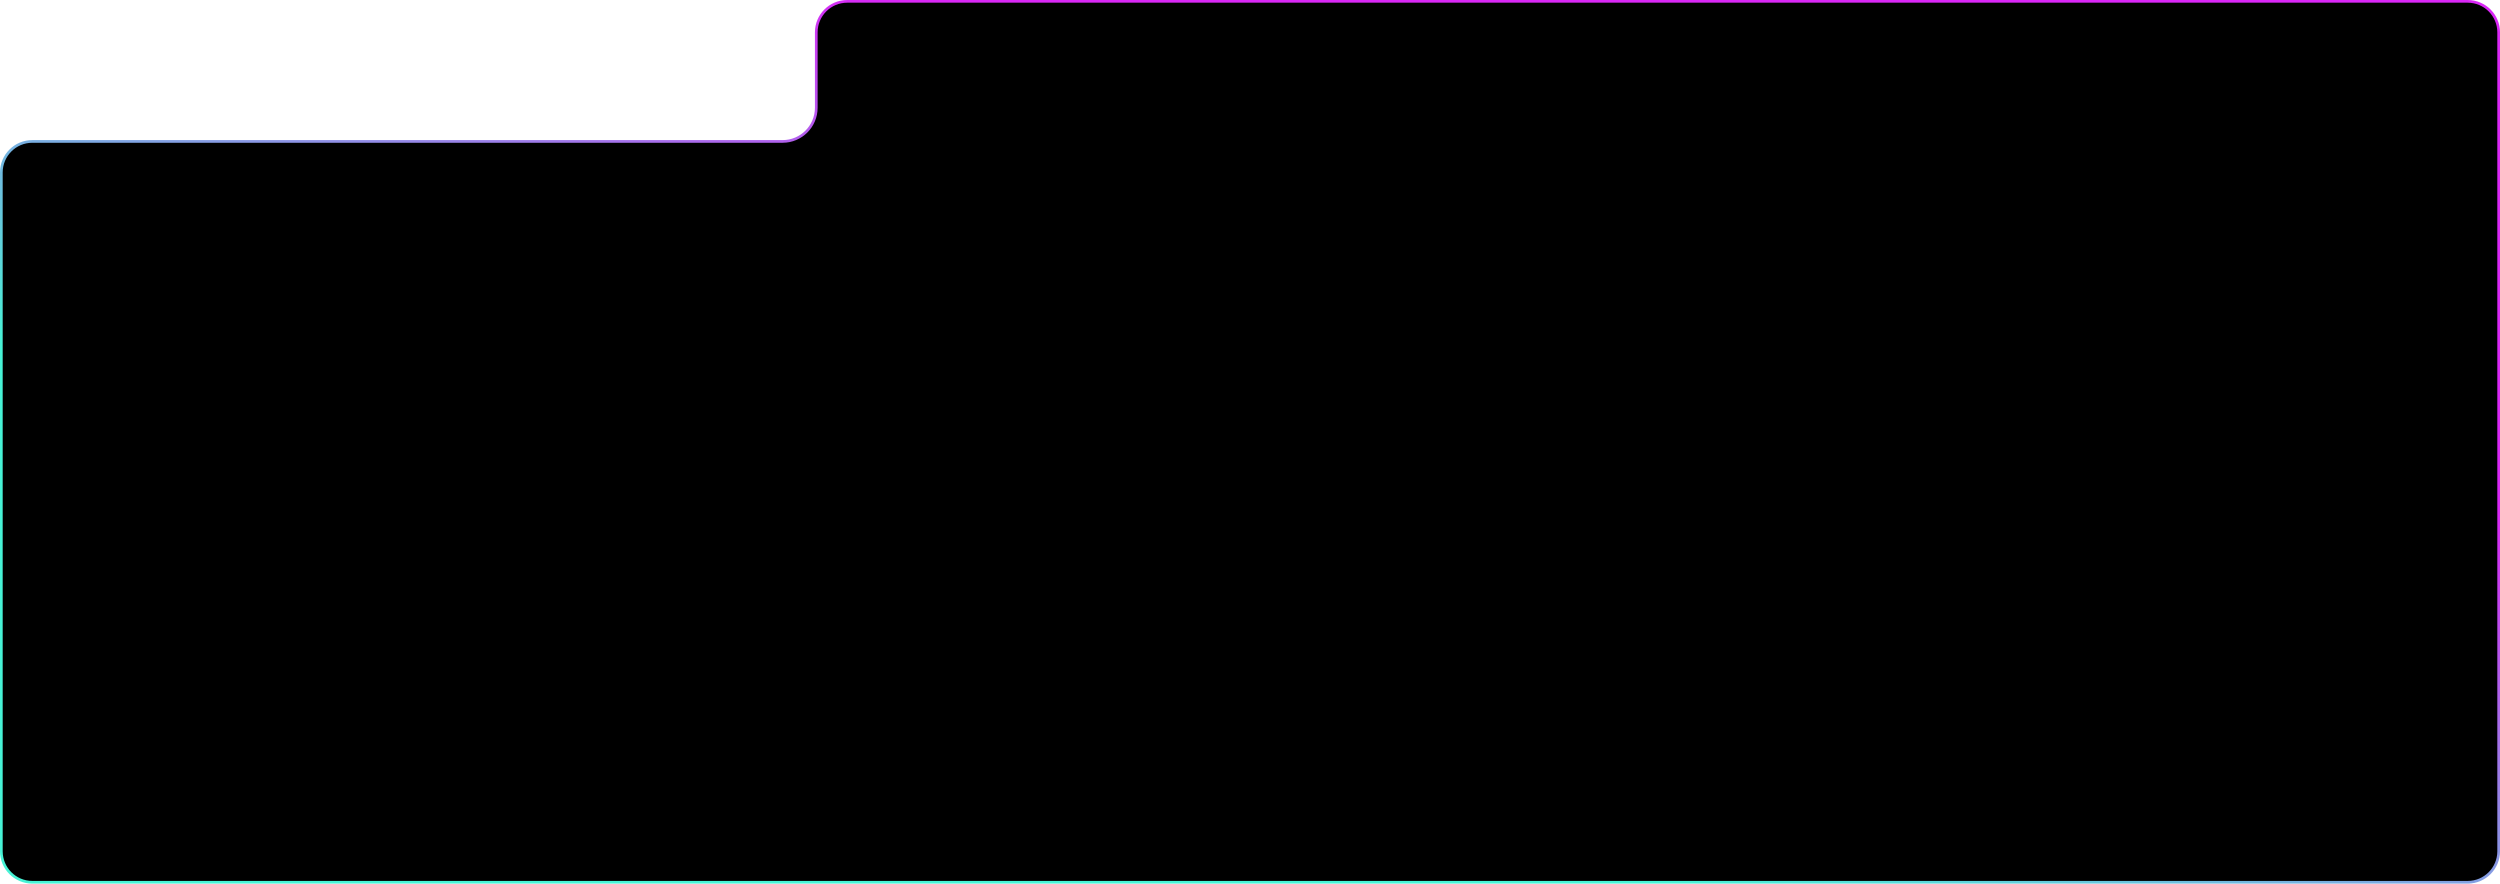 <?xml version="1.0" encoding="UTF-8"?> <svg xmlns="http://www.w3.org/2000/svg" width="1160" height="410" viewBox="0 0 1160 410" fill="none"><path d="M393.125 0.625H1145C1152.94 0.625 1159.38 7.061 1159.38 15V395C1159.38 402.939 1152.94 409.375 1145 409.375H15C7.061 409.375 0.625 402.939 0.625 395V80C0.625 72.061 7.061 65.625 15 65.625H363.125C371.754 65.625 378.75 58.629 378.75 50V15C378.75 7.061 385.186 0.625 393.125 0.625Z" fill="black" stroke="url(#paint0_linear_29_115)" stroke-width="1.25"></path><defs><linearGradient id="paint0_linear_29_115" x1="839.722" y1="-160.052" x2="553.438" y2="732.664" gradientUnits="userSpaceOnUse"><stop stop-color="#DA27F6"></stop><stop offset="0.3" stop-color="#D928F5"></stop><stop offset="0.6" stop-color="#47F3D6"></stop><stop offset="1" stop-color="#47F3D6"></stop></linearGradient></defs></svg> 
